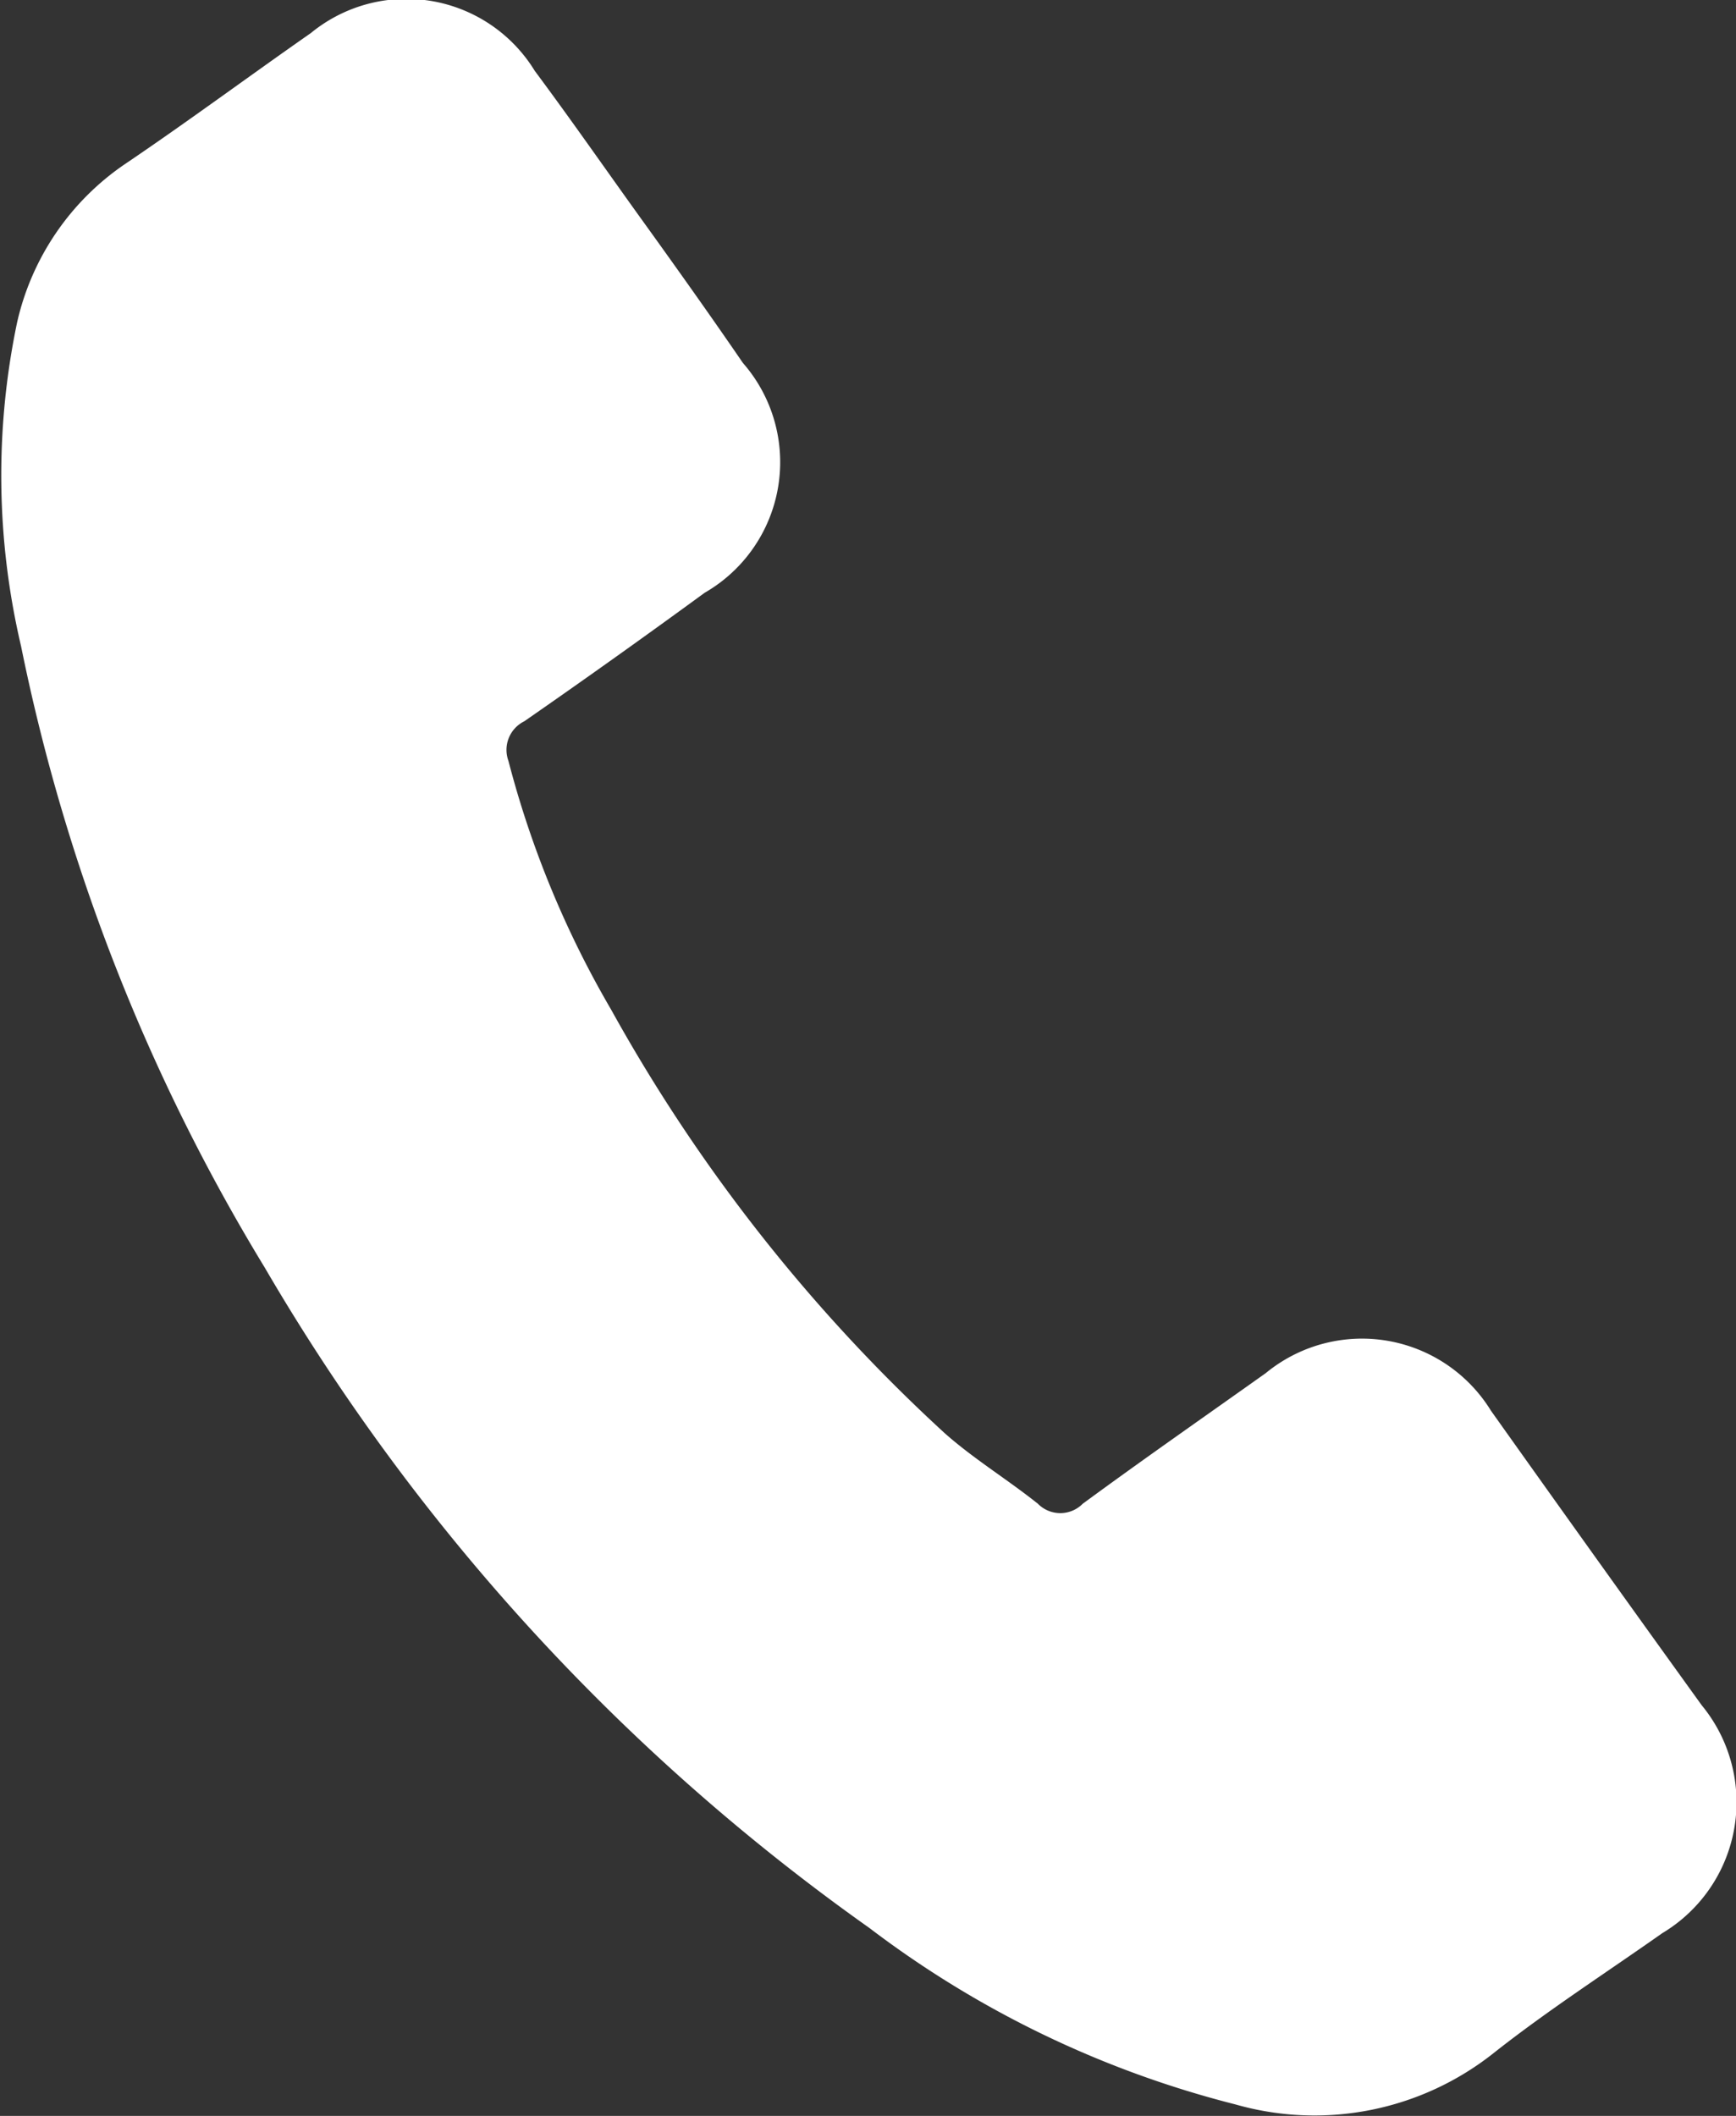 <svg xmlns="http://www.w3.org/2000/svg" width="13.18" height="16.063" viewBox="0 0 13.18 16.063">
  <rect x="0" y="0" width="13.18" height="16.063" fill="#333333" stroke="none"/>
  <defs>
    <style>
      .cls-1 {
        fill: #ffffff8f;
        fill-rule: evenodd;
      }
    </style>
  </defs>
  <path id="Shape_1_copy_2" data-name="Shape 1 copy 2" class="cls-1" d="M2684.76,26.491a1.15,1.15,0,0,0-1.71-.286c-0.46.327-.93,0.654-1.39,0.992a0.239,0.239,0,0,1-.34,0c-0.23-.184-0.49-0.342-0.71-0.538a12.735,12.735,0,0,1-2.53-3.213,7.457,7.457,0,0,1-.78-1.889,0.242,0.242,0,0,1,.12-0.3c0.46-.319.92-0.647,1.37-0.976a1.144,1.144,0,0,0,.29-1.745c-0.25-.365-0.51-0.73-0.77-1.091s-0.53-.75-0.81-1.126a1.143,1.143,0,0,0-1.7-.287c-0.47.328-.93,0.669-1.4,0.987a1.983,1.983,0,0,0-.83,1.209,5.667,5.667,0,0,0,.03,2.459,14.664,14.664,0,0,0,1.85,4.717,16.046,16.046,0,0,0,4.59,5.013,7.722,7.722,0,0,0,2.78,1.34,2.188,2.188,0,0,0,1.96-.39c0.41-.324.85-0.607,1.28-0.91a1.158,1.158,0,0,0,.3-1.73C2685.82,27.978,2685.29,27.237,2684.76,26.491Z" transform="translate(-2673.44 -15.781)"/>
</svg>

